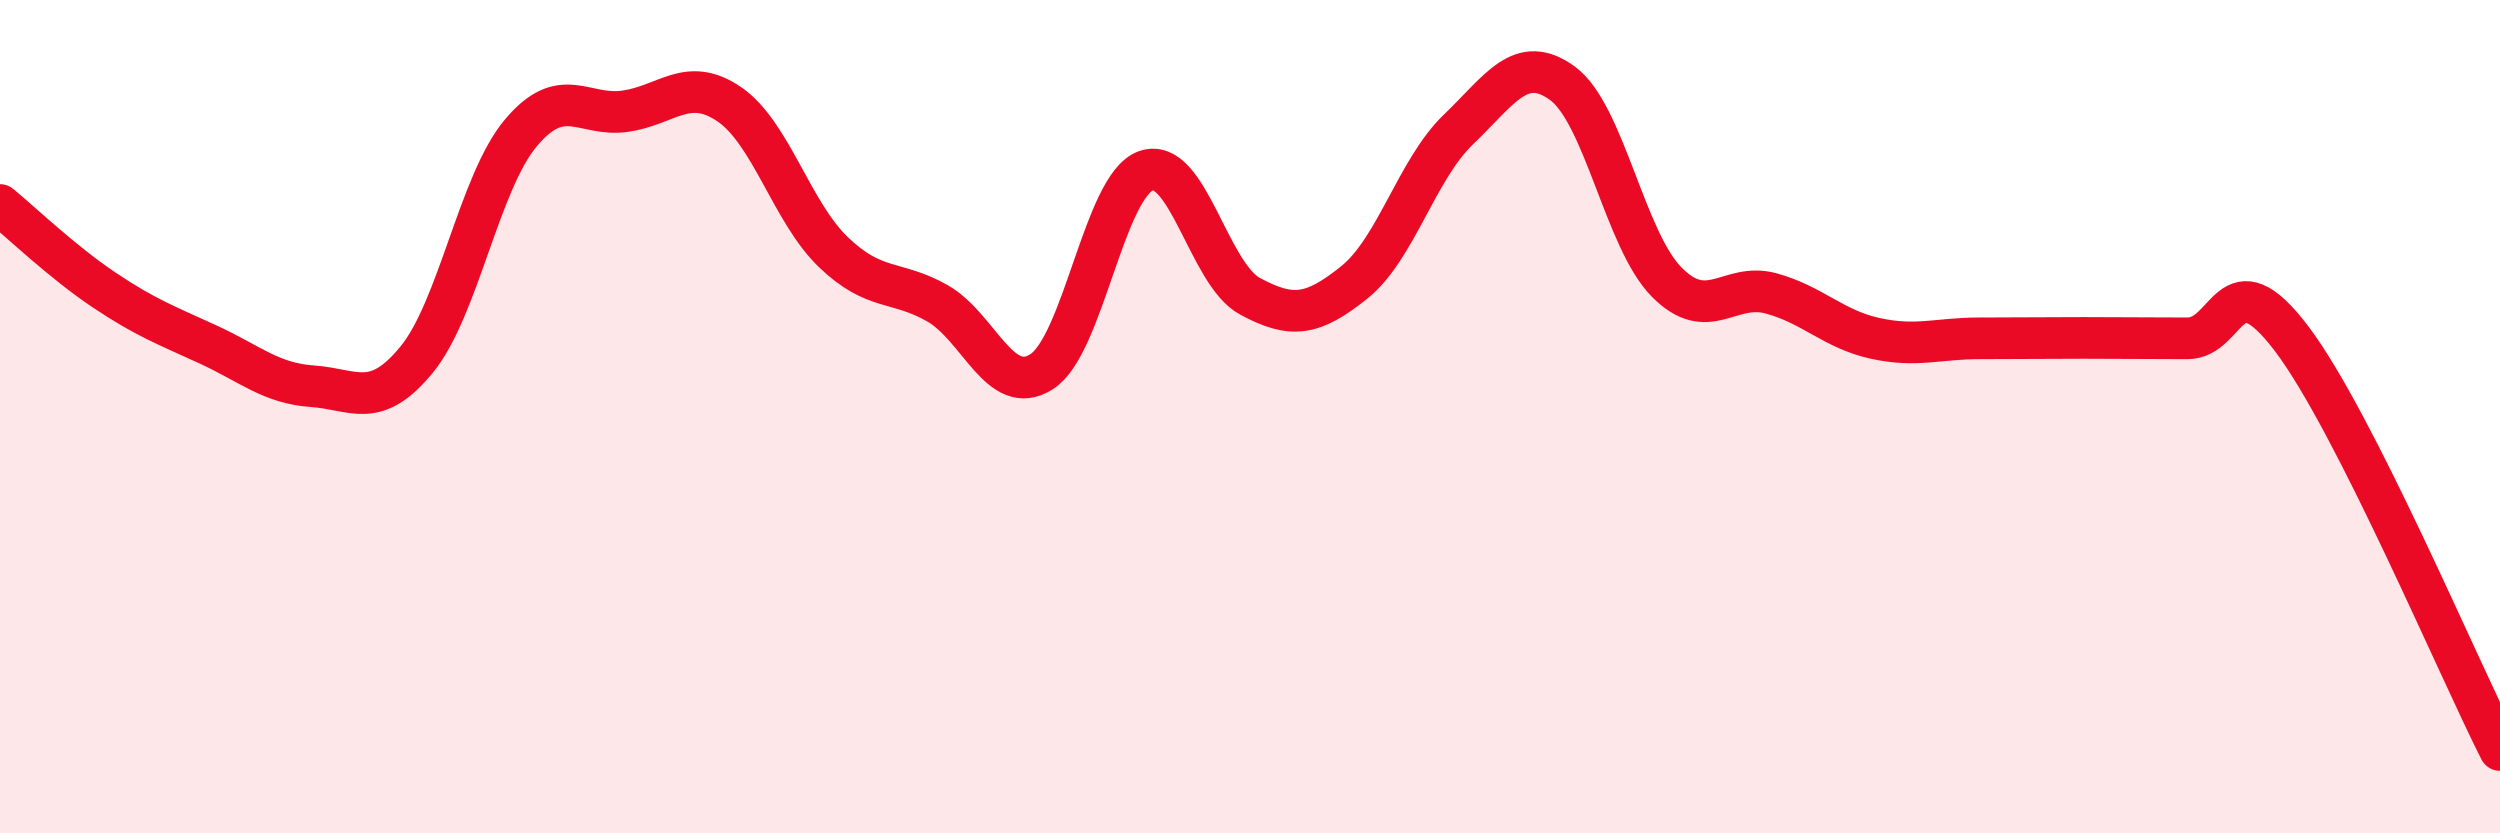 
    <svg width="60" height="20" viewBox="0 0 60 20" xmlns="http://www.w3.org/2000/svg">
      <path
        d="M 0,4.92 C 0.5,5.33 1.5,6.29 2.5,6.96 C 3.5,7.63 4,7.81 5,8.27 C 6,8.73 6.5,9.2 7.5,9.27 C 8.5,9.34 9,9.85 10,8.63 C 11,7.41 11.5,4.38 12.5,3.19 C 13.5,2 14,2.81 15,2.67 C 16,2.53 16.5,1.82 17.5,2.5 C 18.5,3.18 19,5.09 20,6.05 C 21,7.01 21.5,6.71 22.5,7.28 C 23.5,7.85 24,9.56 25,8.92 C 26,8.28 26.5,4.46 27.5,4.1 C 28.5,3.74 29,6.57 30,7.11 C 31,7.65 31.5,7.58 32.5,6.78 C 33.5,5.98 34,4.07 35,3.11 C 36,2.15 36.5,1.27 37.5,2 C 38.5,2.73 39,5.76 40,6.77 C 41,7.78 41.5,6.77 42.5,7.04 C 43.5,7.31 44,7.9 45,8.12 C 46,8.34 46.5,8.12 47.5,8.12 C 48.5,8.12 49,8.11 50,8.11 C 51,8.11 51.5,8.12 52.5,8.12 C 53.5,8.12 53.5,6.15 55,8.13 C 56.5,10.11 59,16.03 60,18L60 20L0 20Z"
        fill="#EB0A25"
        opacity="0.1"
        stroke-linecap="round"
        stroke-linejoin="round"
      />
      <path
        d="M 0,4.92 C 0.5,5.33 1.5,6.29 2.5,6.96 C 3.5,7.63 4,7.81 5,8.27 C 6,8.73 6.5,9.2 7.5,9.27 C 8.5,9.34 9,9.85 10,8.63 C 11,7.41 11.5,4.38 12.5,3.19 C 13.5,2 14,2.81 15,2.67 C 16,2.53 16.5,1.82 17.5,2.5 C 18.5,3.18 19,5.09 20,6.05 C 21,7.01 21.5,6.71 22.5,7.28 C 23.5,7.85 24,9.56 25,8.92 C 26,8.28 26.5,4.46 27.5,4.1 C 28.5,3.74 29,6.57 30,7.11 C 31,7.65 31.5,7.58 32.5,6.78 C 33.5,5.98 34,4.07 35,3.11 C 36,2.15 36.5,1.27 37.5,2 C 38.5,2.73 39,5.76 40,6.77 C 41,7.78 41.5,6.77 42.5,7.04 C 43.5,7.31 44,7.9 45,8.12 C 46,8.34 46.5,8.12 47.5,8.12 C 48.5,8.12 49,8.11 50,8.11 C 51,8.11 51.5,8.12 52.5,8.12 C 53.5,8.12 53.5,6.15 55,8.13 C 56.5,10.11 59,16.03 60,18"
        stroke="#EB0A25"
        stroke-width="1"
        fill="none"
        stroke-linecap="round"
        stroke-linejoin="round"
      />
    </svg>
  